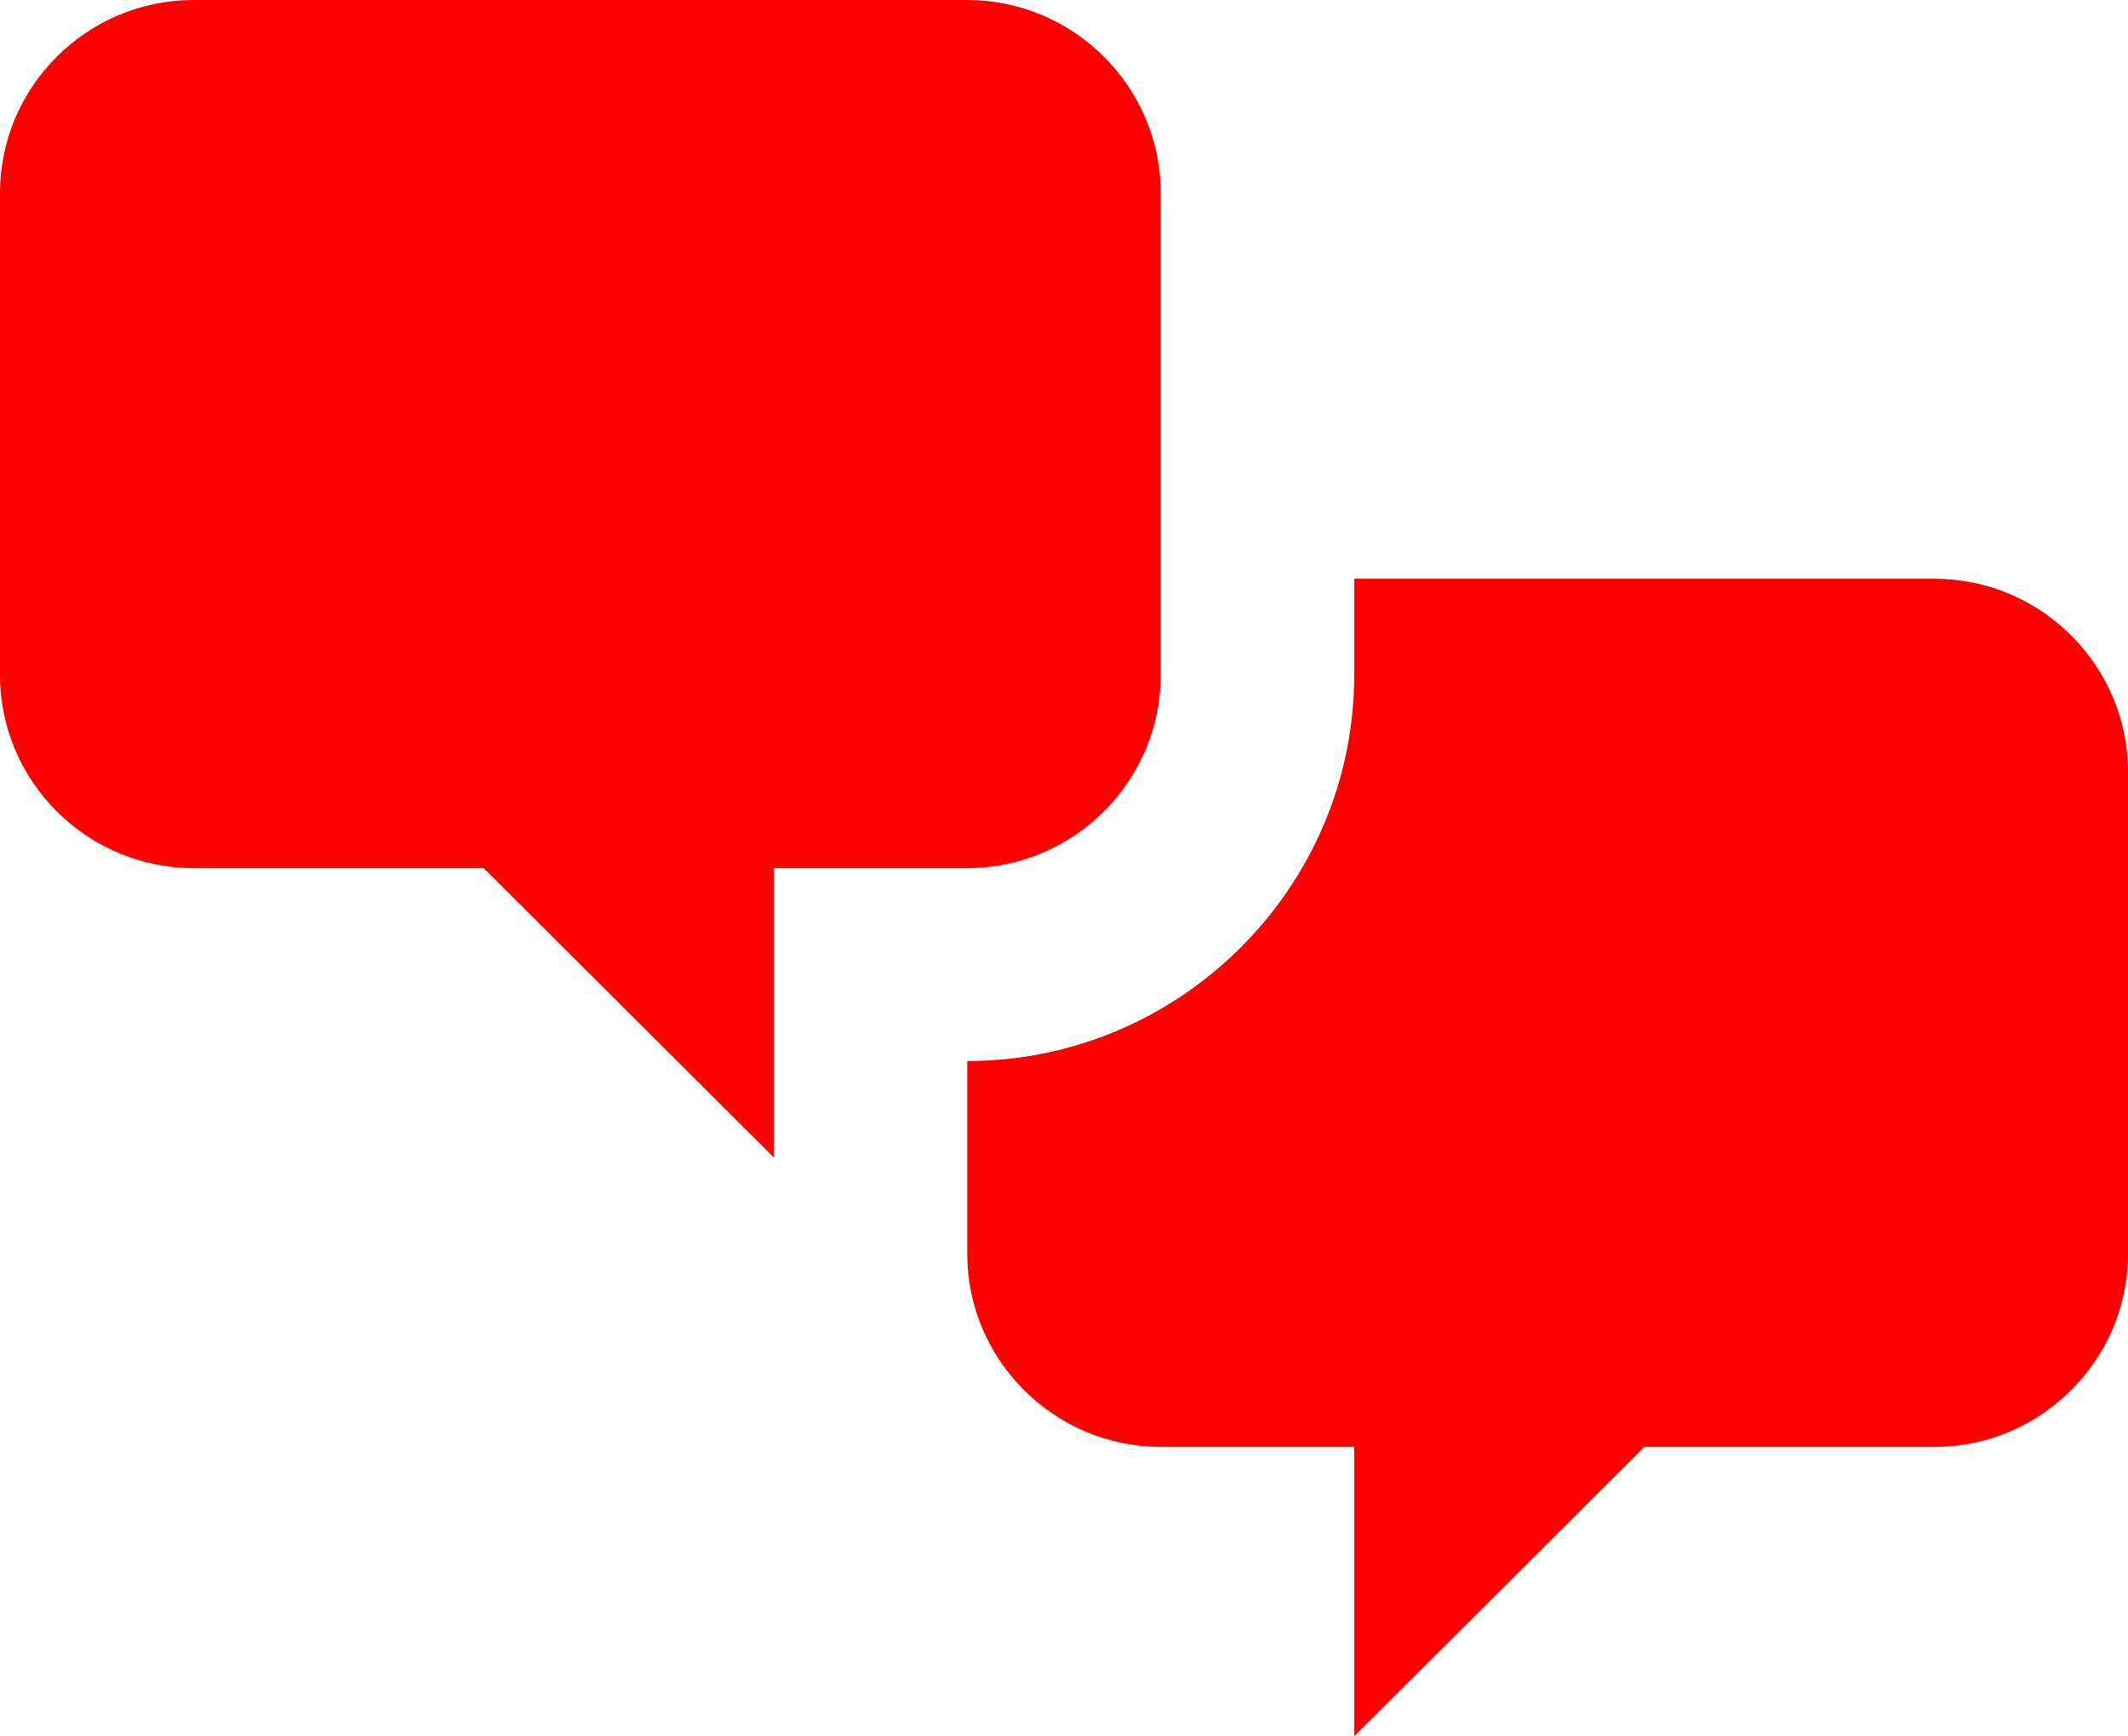 <svg width="87" height="71" viewBox="0 0 87 71" fill="none" xmlns="http://www.w3.org/2000/svg">
<path d="M7.909 35.5C3.559 35.5 0 31.95 0 27.611V7.889C0 3.55 3.559 0 7.909 0H39.545C43.895 0 47.455 3.55 47.455 7.889V27.611C47.455 31.95 43.895 35.5 39.545 35.5H31.636V47.333L19.773 35.5H7.909ZM79.091 59.167C83.441 59.167 87 55.617 87 51.278V31.556C87 27.217 83.441 23.667 79.091 23.667H55.364V27.611C55.364 36.289 48.245 43.389 39.545 43.389V51.278C39.545 55.617 43.105 59.167 47.455 59.167H55.364V71L67.227 59.167H79.091Z" fill="#FF0000"/>
</svg>

